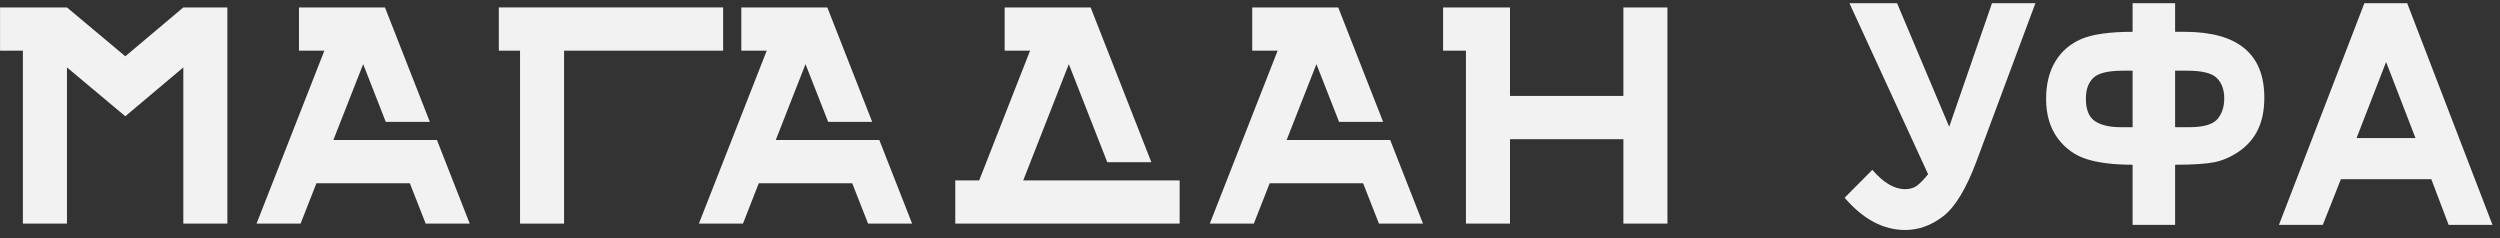 <?xml version="1.0" encoding="UTF-8"?> <svg xmlns="http://www.w3.org/2000/svg" width="189" height="18" viewBox="0 0 189 18" fill="none"><rect x="0" y="0" width="189" height="18" fill="#333333" stroke="none"/><g clip-path="url(#clip0_5651_7044)"><g clip-path="url(#clip1_5651_7044)"><path d="M13.859 0.562L9.473 4.256L5.062 0.562H0.004V3.831H1.73V16.905H5.062V5.096L9.473 8.789L13.859 5.096V16.905H17.189V0.562H13.859Z" fill="#F2F2F2"></path><path d="M37.711 0.562V3.831H39.315V16.905H42.644V3.831H54.67V0.562H37.711Z" fill="#F2F2F2"></path><path d="M122.728 0.562V7.252H114.156V3.831V0.562H109.098V3.831H110.824V16.905H114.156V10.521H122.728V16.905H126.058V0.562H122.728Z" fill="#F2F2F2"></path><path d="M75.951 0.562V3.831H77.872L74.028 13.636H72.219V16.905H89.181V13.636H77.357L80.804 4.848L83.711 12.264H87.043L82.452 0.562H75.951Z" fill="#F2F2F2"></path><path d="M22.602 0.562V3.831H24.522L19.395 16.905H22.724L23.922 13.853H30.984L32.182 16.905H35.512L33.033 10.585H25.203L27.455 4.848L29.164 9.212H32.496L29.119 0.601L29.103 0.562H22.602Z" fill="#F2F2F2"></path><path d="M56.043 0.562V3.831H57.964L52.836 16.905H56.168L57.364 13.853H64.428L65.626 16.905H68.956L66.477 10.585H58.648L60.896 4.848L62.608 9.212H65.938L62.561 0.601L62.547 0.562H56.043Z" fill="#F2F2F2"></path><path d="M94.668 0.562V3.831H96.589L91.461 16.905H94.79L95.988 13.853H103.051L104.248 16.905H107.578L105.099 10.585H97.27L99.521 4.848L101.233 9.212H104.563L101.186 0.601L101.169 0.562H94.668Z" fill="#F2F2F2"></path></g><path d="M145.765 13.172L139.817 0.241H143.418L147.36 9.583L150.595 0.241H153.877L149.41 12.226C148.643 14.277 147.808 15.652 146.904 16.351C146.008 17.042 145.051 17.387 144.033 17.387C142.377 17.387 140.85 16.575 139.453 14.949L141.549 12.841C142.385 13.814 143.209 14.3 144.021 14.3C144.386 14.3 144.686 14.213 144.922 14.038C145.157 13.863 145.438 13.574 145.765 13.172ZM164.438 0.241V2.405H165.145C169.17 2.405 171.183 4.065 171.183 7.384C171.183 8.326 171.023 9.127 170.704 9.788C170.393 10.441 169.93 10.984 169.314 11.417C168.707 11.843 168.076 12.124 167.423 12.26C166.778 12.389 165.783 12.454 164.438 12.454V17H161.225V12.454C159.82 12.454 158.666 12.314 157.762 12.033C156.865 11.752 156.129 11.22 155.551 10.438C154.974 9.648 154.686 8.66 154.686 7.475C154.686 6.359 154.917 5.417 155.381 4.65C155.844 3.883 156.497 3.317 157.34 2.952C158.191 2.588 159.486 2.405 161.225 2.405V0.241H164.438ZM161.225 5.345H160.485C159.368 5.345 158.624 5.527 158.252 5.892C157.879 6.249 157.693 6.773 157.693 7.464C157.693 8.277 157.917 8.839 158.366 9.15C158.821 9.461 159.486 9.617 160.359 9.617H161.225V5.345ZM164.438 5.345V9.617H165.486C166.565 9.617 167.279 9.416 167.628 9.013C167.978 8.611 168.152 8.087 168.152 7.441C168.152 6.78 167.966 6.268 167.594 5.903C167.229 5.531 166.489 5.345 165.372 5.345H164.438ZM178.748 0.241H181.984L188.432 17H185.117L183.807 13.548H176.971L175.604 17H172.288L178.748 0.241ZM180.389 4.684L178.156 10.438H182.61L180.389 4.684Z" fill="#F2F2F2"></path></g><defs><clipPath id="clip0_5651_7044"><rect width="189" height="18" fill="white"></rect></clipPath><clipPath id="clip1_5651_7044"><rect width="126.067" height="16.467" fill="white" transform="translate(0 0.5)"></rect></clipPath></defs></svg> 